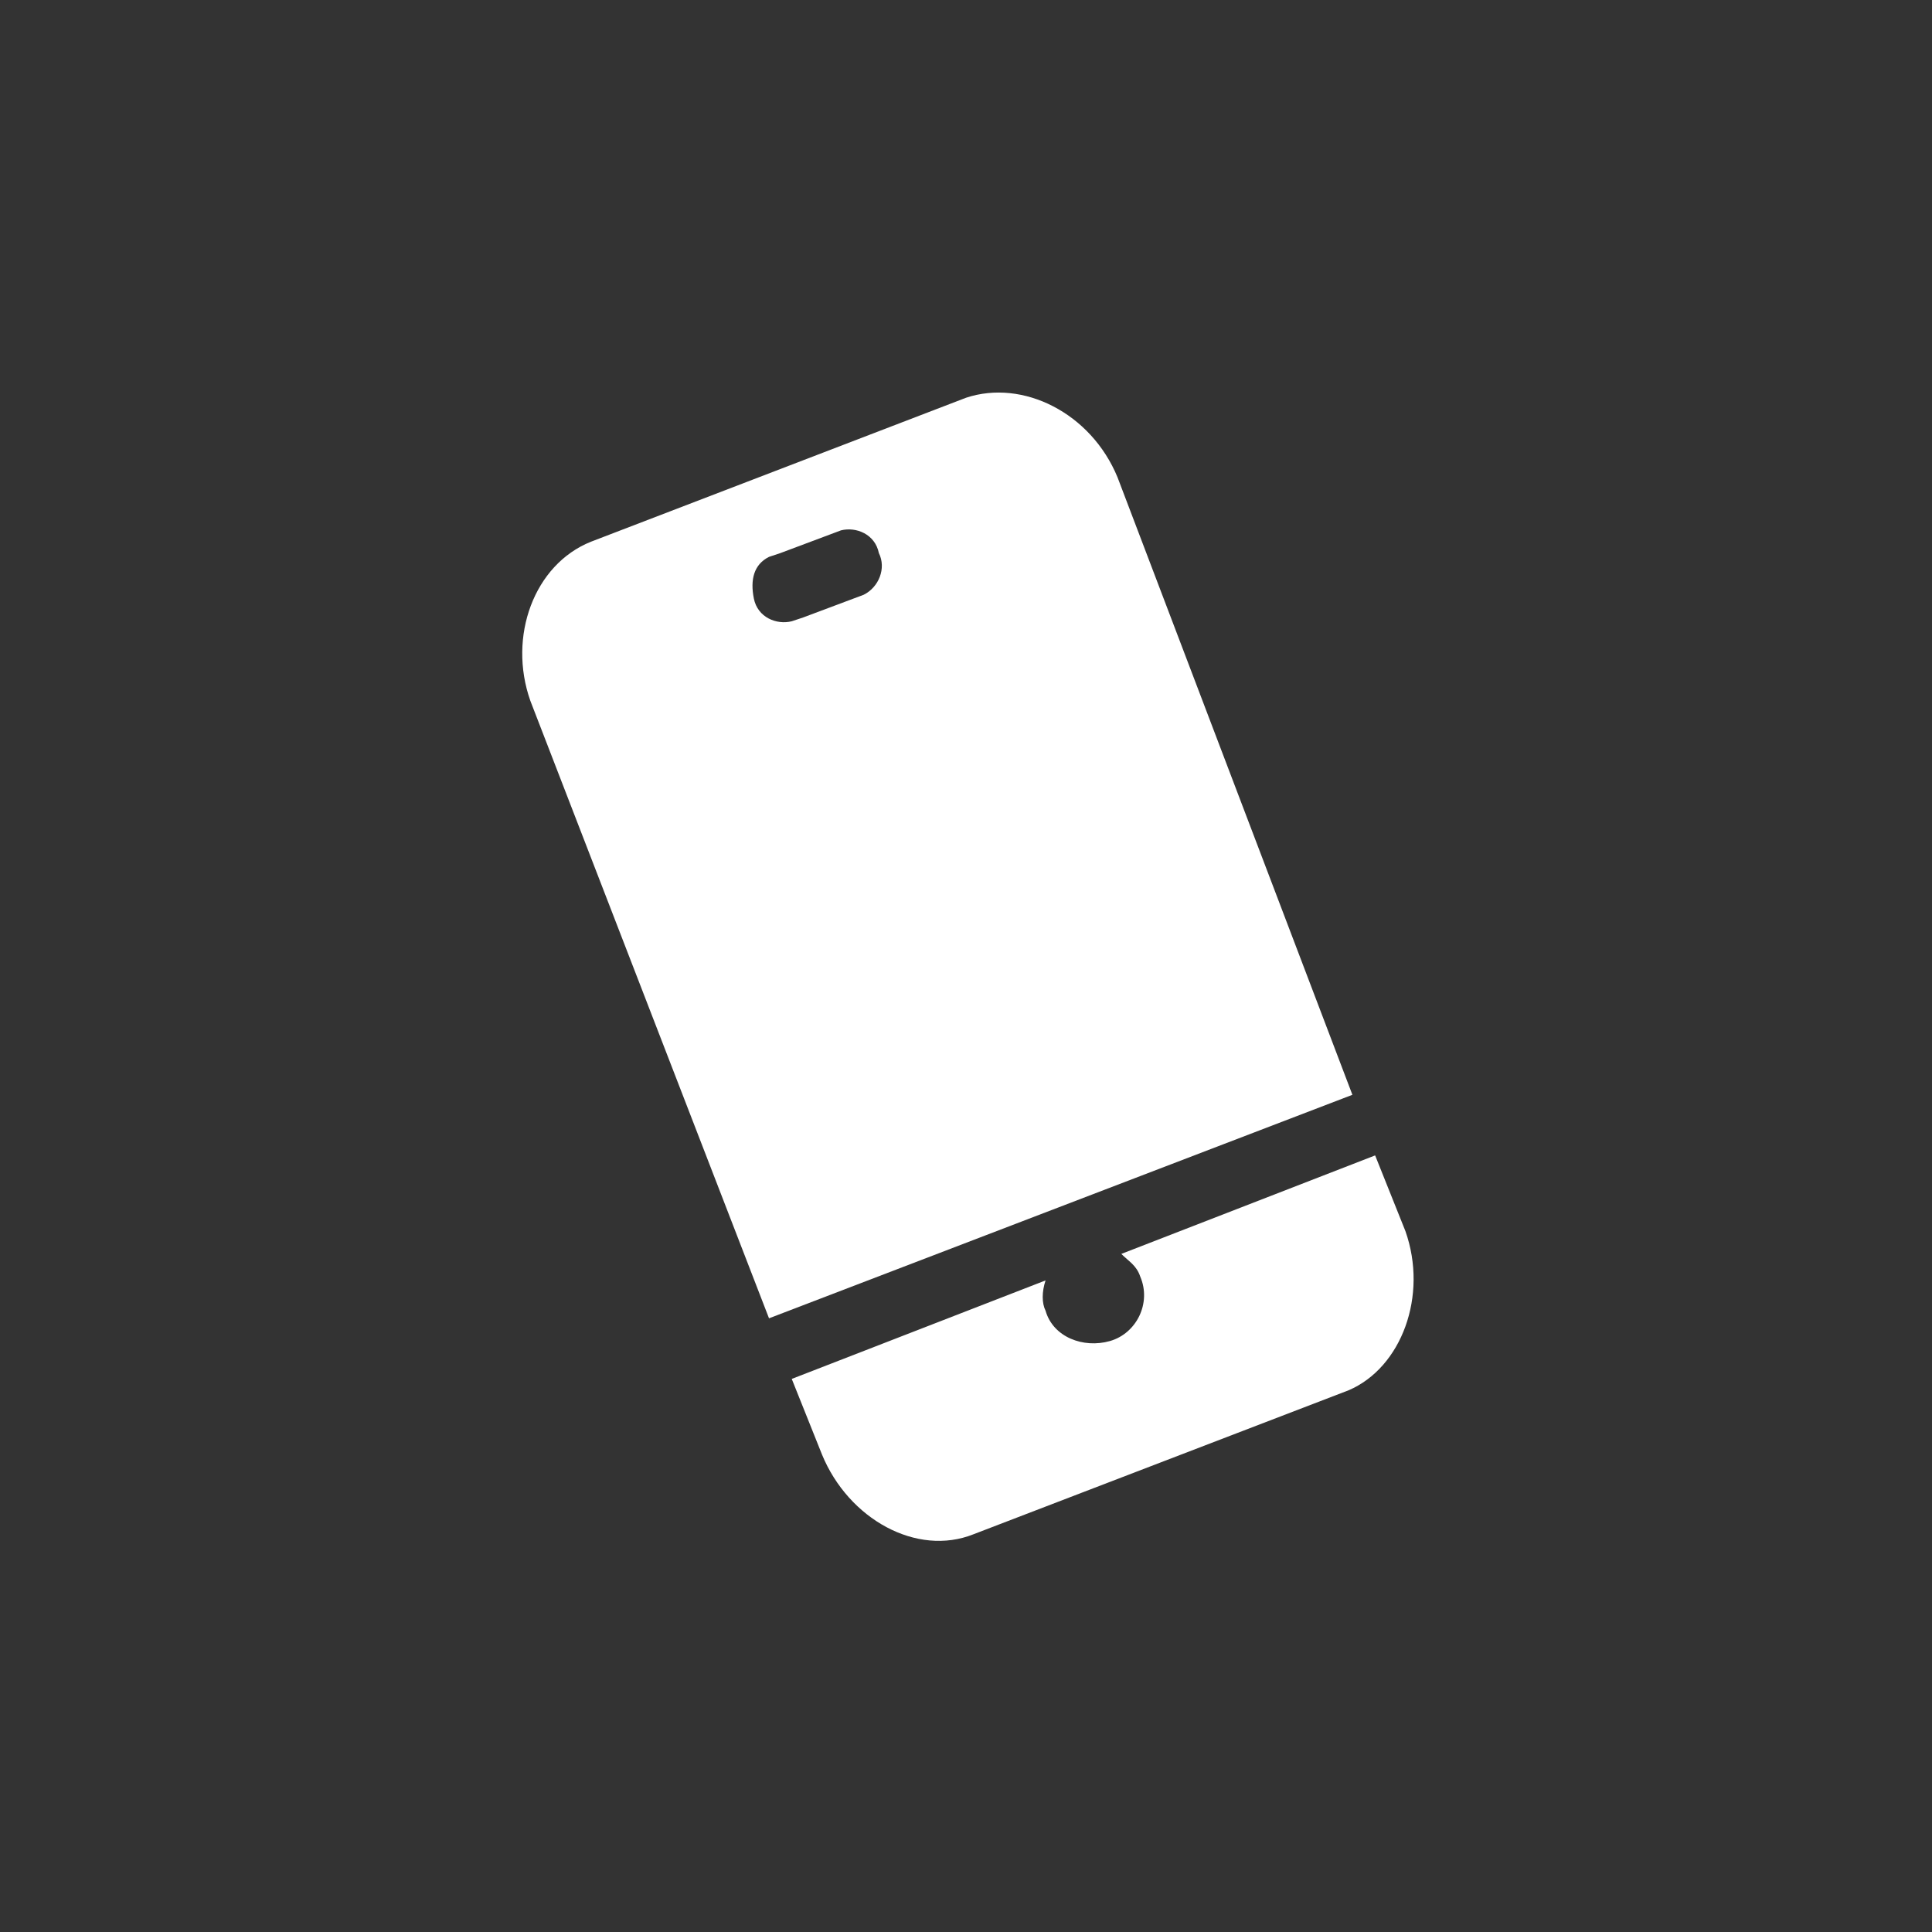 <?xml version="1.0" encoding="utf-8"?>
<!-- Generator: Adobe Illustrator 28.3.0, SVG Export Plug-In . SVG Version: 6.00 Build 0)  -->
<svg version="1.1" id="Ebene_1" xmlns="http://www.w3.org/2000/svg" xmlns:xlink="http://www.w3.org/1999/xlink" x="0px" y="0px"
	 viewBox="0 0 51 51" style="enable-background:new 0 0 51 51;" xml:space="preserve">
<rect x="0" y="0" width="51" height="51" fill="#333333" stroke="none"/>
<style type="text/css">
	.st0{fill:#FFFFFF;}
</style>
<g>
	<path class="st0" d="M20.6,14.6c0,0,1.6-0.6,1.6-0.6c0.4-0.1,0.9,0.1,1,0.6c0.2,0.4,0,0.9-0.4,1.1c0,0-1.6,0.6-1.6,0.6
		c0,0-0.3,0.1-0.3,0.1c-0.4,0.1-0.9-0.1-1-0.6s0-0.9,0.4-1.1C20.3,14.7,20.6,14.6,20.6,14.6 M35.7,28.9l-6.2-16.3
		c-0.7-1.7-2.5-2.6-4-2.1l-9.9,3.8c-1.5,0.6-2.2,2.5-1.6,4.2l6.3,16.3L35.7,28.9L35.7,28.9z"/>
	<path class="st0" d="M37.1,32.5l-0.8-2l-6.7,2.6c0.2,0.2,0.4,0.3,0.5,0.6c0.3,0.7-0.1,1.5-0.8,1.7s-1.5-0.1-1.7-0.8
		c-0.1-0.2-0.1-0.5,0-0.8l-6.7,2.6l0.8,2c0.7,1.7,2.5,2.7,4,2.1l9.9-3.8C37,36.1,37.7,34.2,37.1,32.5"/>
</g>
</svg>
